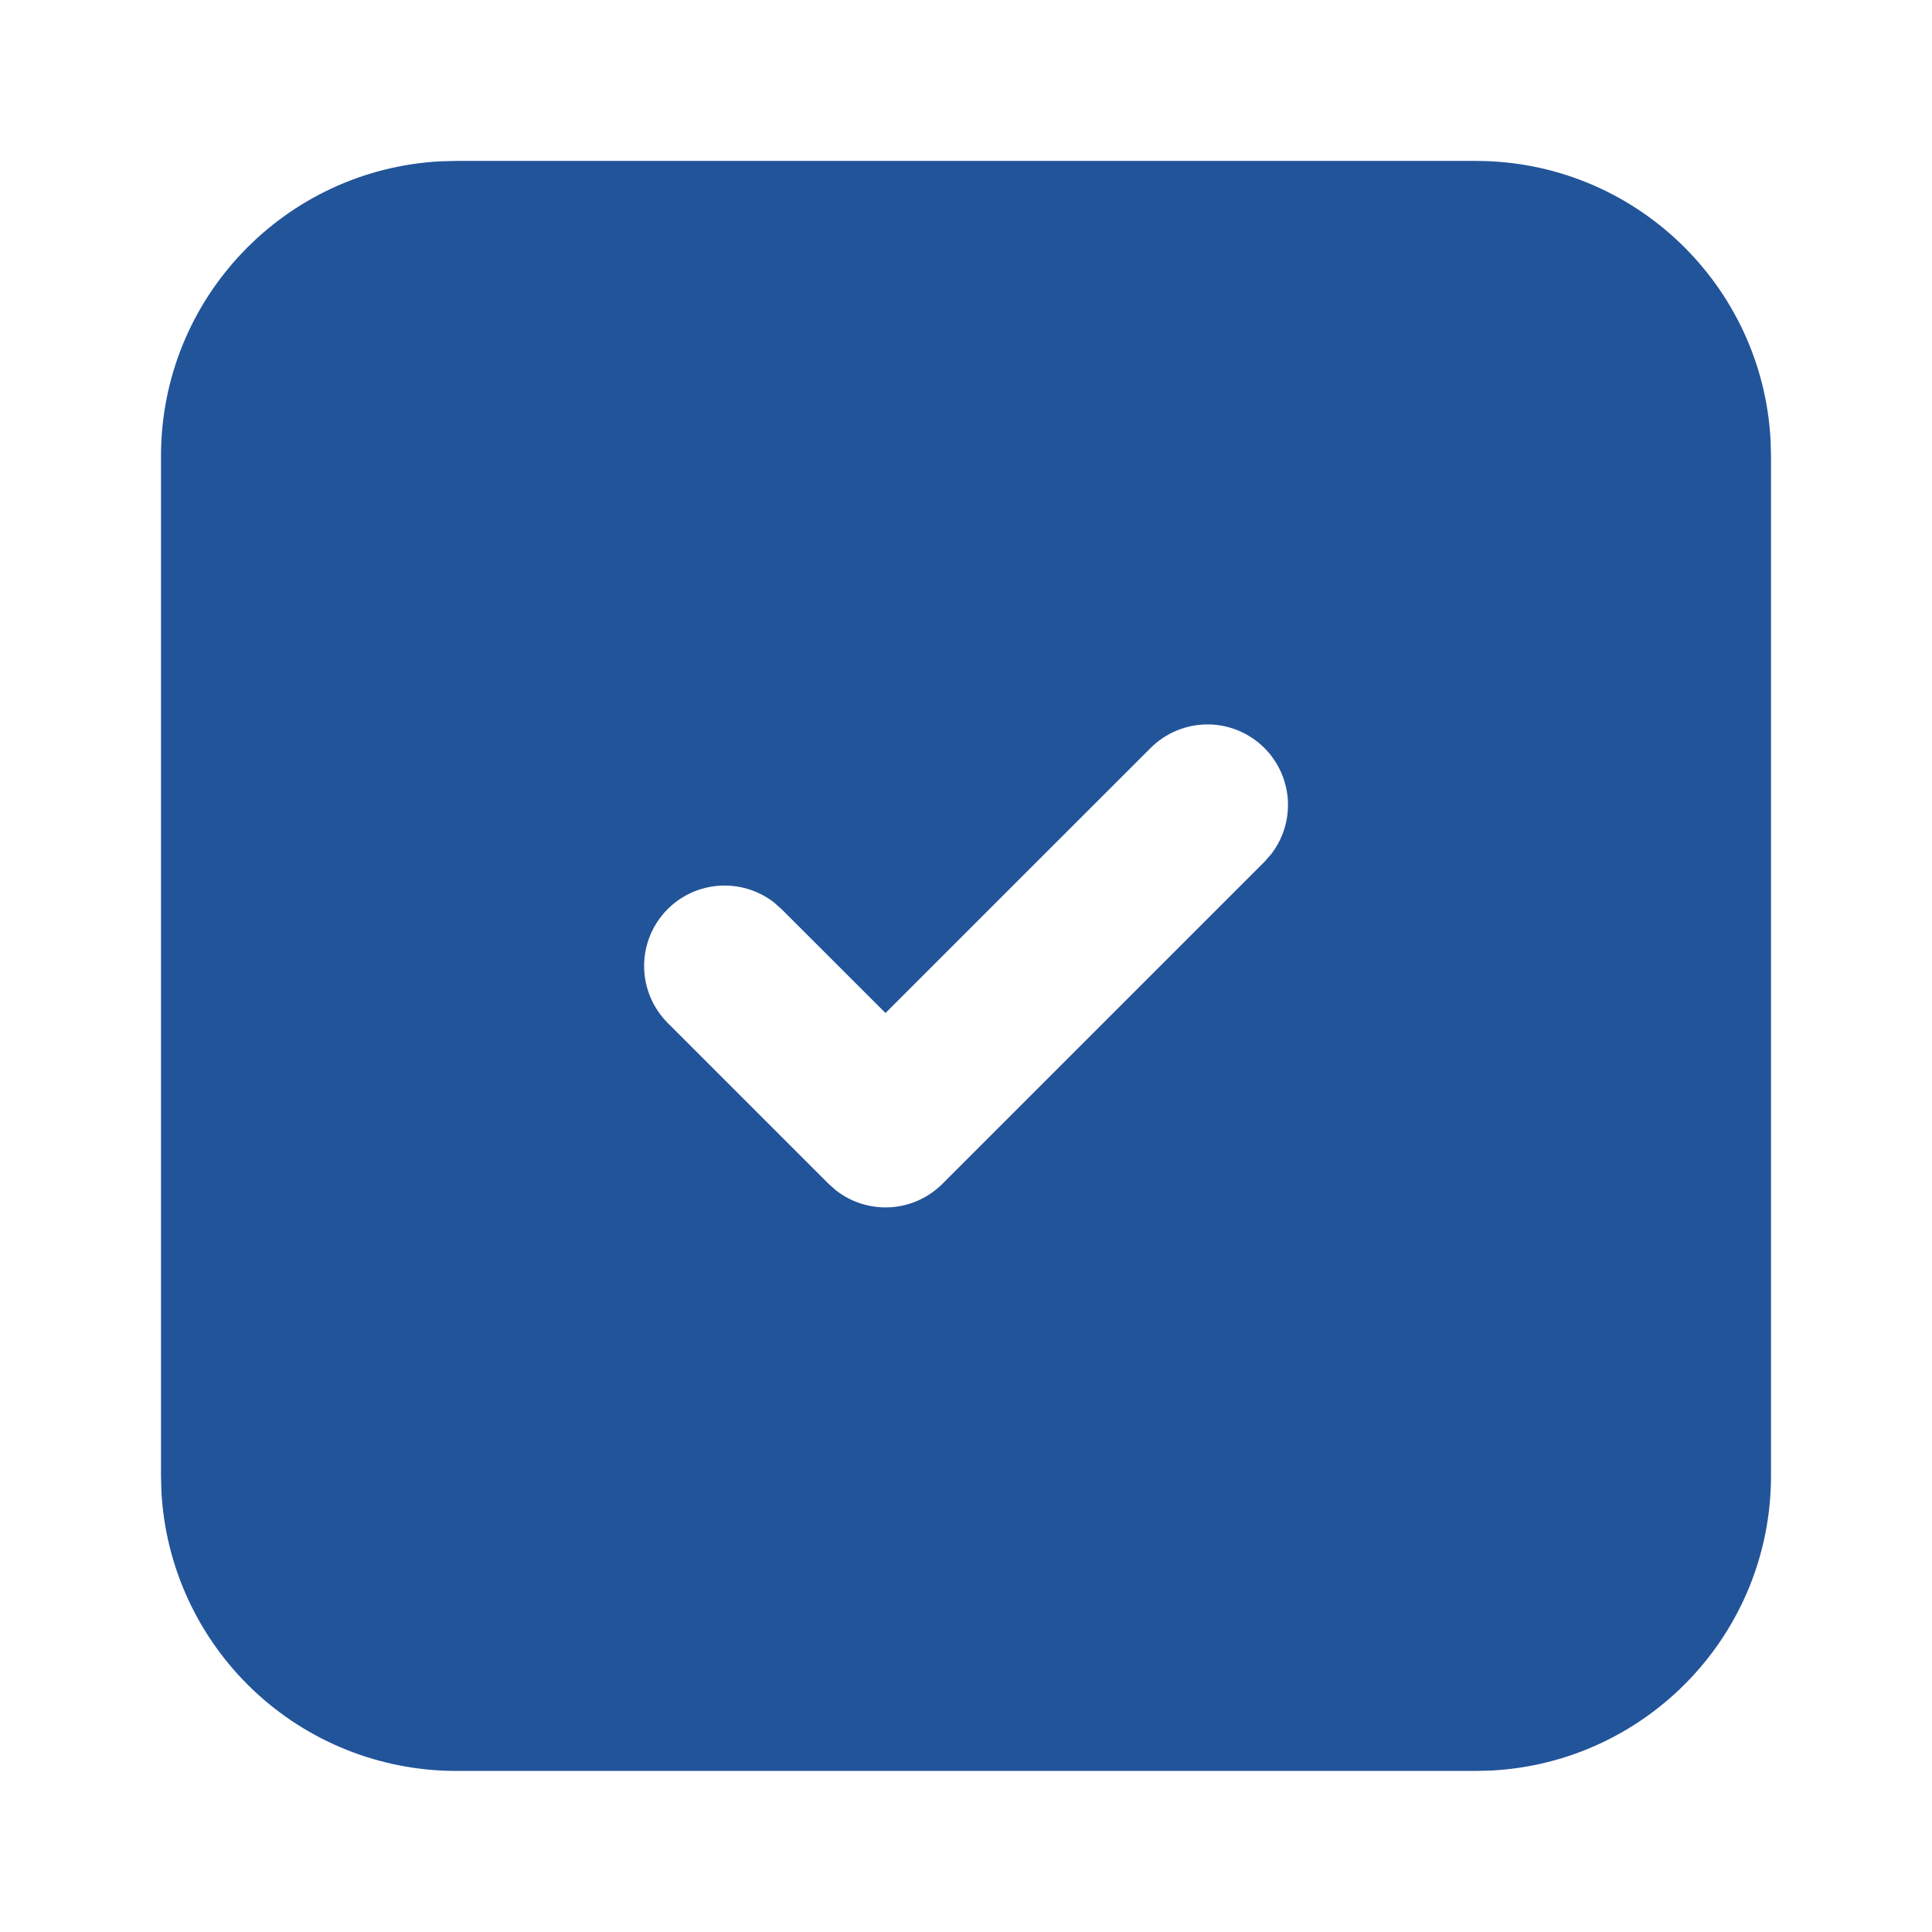 <svg xmlns="http://www.w3.org/2000/svg" width="24" height="24" viewBox="0 0 24 24" fill="none"><g clip-path="url(#clip0_3828_6322)"><path d="M18.333 1.999C20.293 1.999 21.893 3.536 21.995 5.471L22 5.666V18.332C22 20.292 20.463 21.892 18.528 21.994L18.333 21.999H5.667C4.728 21.999 3.825 21.639 3.144 20.993C2.463 20.347 2.055 19.465 2.005 18.527L2 18.332V5.666C2 3.706 3.537 2.106 5.472 2.004L5.667 1.999H18.333ZM15.707 9.292C15.52 9.105 15.265 8.999 15 8.999C14.735 8.999 14.48 9.105 14.293 9.292L11 12.584L9.707 11.292L9.613 11.209C9.412 11.054 9.159 10.981 8.906 11.005C8.654 11.029 8.419 11.148 8.251 11.339C8.083 11.53 7.994 11.777 8.002 12.031C8.01 12.285 8.114 12.526 8.293 12.706L10.293 14.706L10.387 14.789C10.579 14.938 10.82 15.012 11.063 14.997C11.306 14.982 11.535 14.878 11.707 14.706L15.707 10.706L15.79 10.612C15.939 10.42 16.013 10.18 15.998 9.937C15.983 9.694 15.879 9.464 15.707 9.292Z" fill="#22549A"></path></g><defs><clipPath id="clip0_3828_6322"><rect width="24" height="24" fill="white"></rect></clipPath></defs></svg>